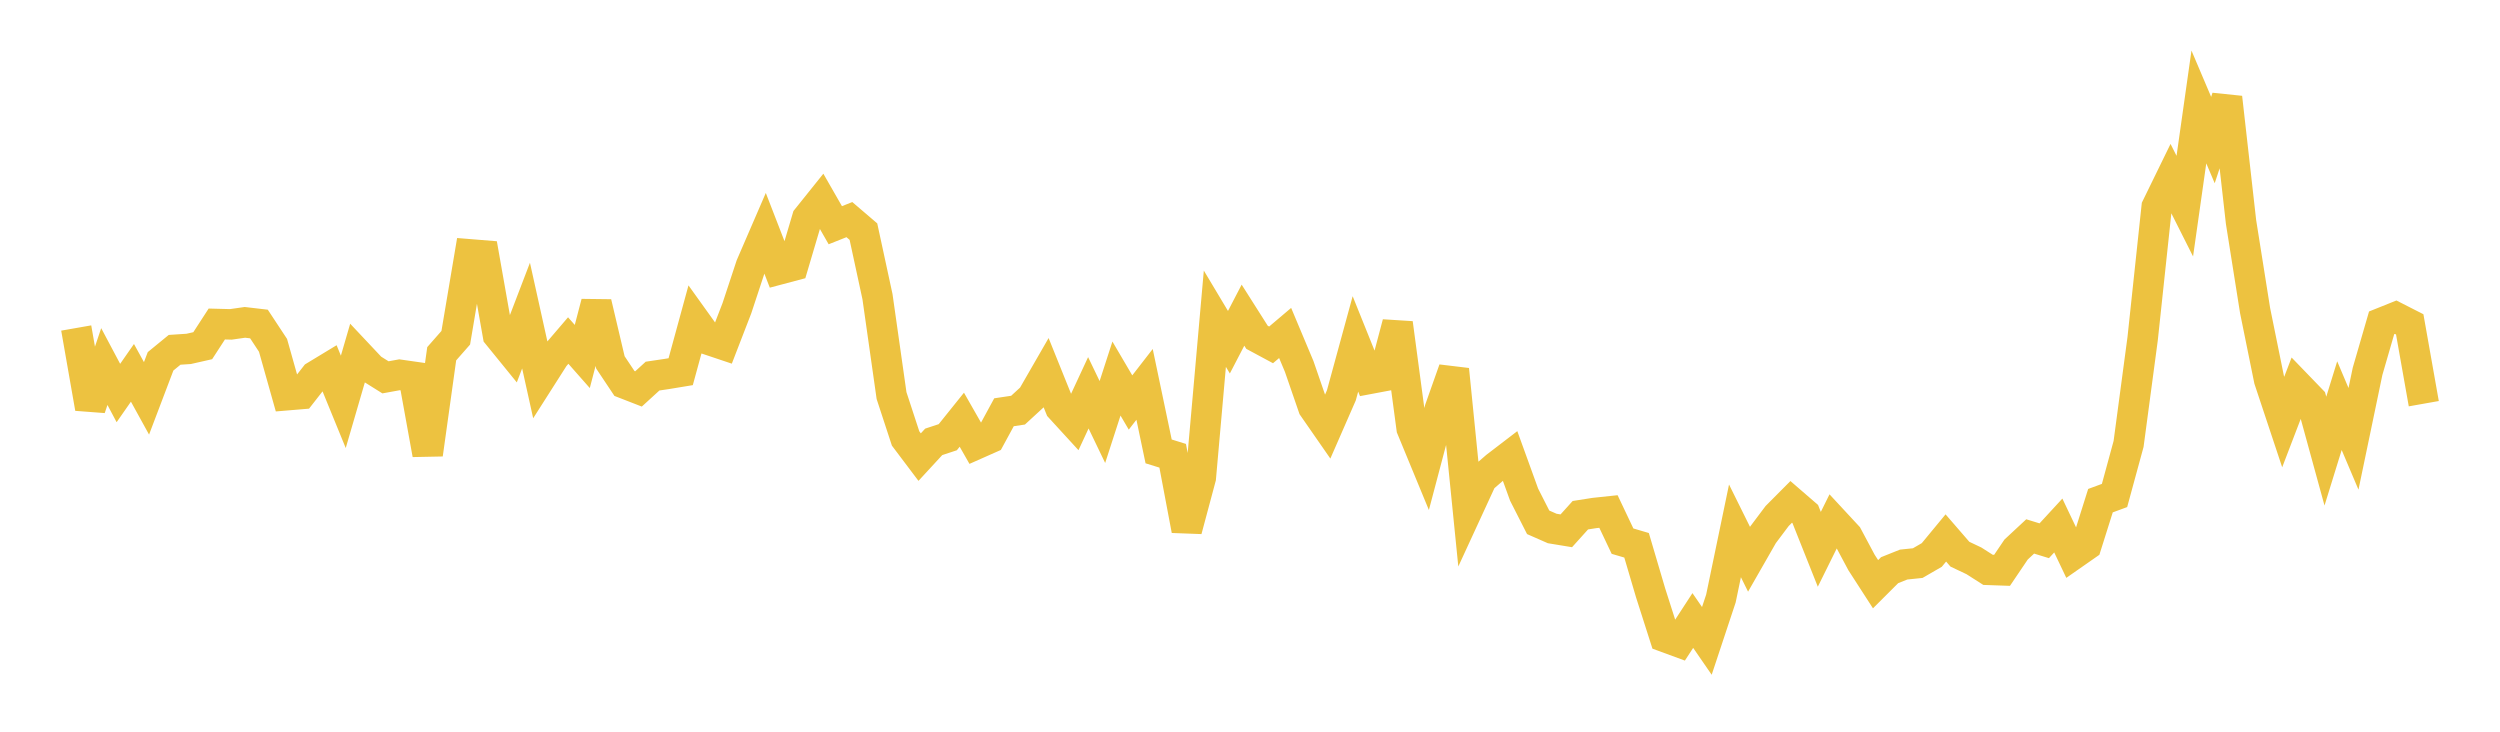<svg width="164" height="48" xmlns="http://www.w3.org/2000/svg" xmlns:xlink="http://www.w3.org/1999/xlink"><path fill="none" stroke="rgb(237,194,64)" stroke-width="2" d="M5,21.517L5.922,26.779L6.844,24.046L7.766,25.782L8.689,24.458L9.611,26.132L10.533,23.703L11.455,22.948L12.377,22.887L13.299,22.678L14.222,21.255L15.144,21.279L16.066,21.147L16.988,21.255L17.91,22.654L18.832,25.925L19.754,25.848L20.677,24.667L21.599,24.108L22.521,26.362L23.443,23.196L24.365,24.176L25.287,24.753L26.21,24.585L27.132,24.717L28.054,29.806L28.976,23.206L29.898,22.157L30.82,16.685L31.743,16.76L32.665,21.978L33.587,23.112L34.509,20.703L35.431,24.864L36.353,23.417L37.275,22.339L38.198,23.386L39.12,19.858L40.042,23.772L40.964,25.155L41.886,25.514L42.808,24.672L43.731,24.535L44.653,24.383L45.575,21.01L46.497,22.295L47.419,22.604L48.341,20.218L49.263,17.428L50.186,15.294L51.108,17.674L52.03,17.429L52.952,14.315L53.874,13.165L54.796,14.774L55.719,14.407L56.641,15.195L57.563,19.462L58.485,25.95L59.407,28.763L60.329,29.986L61.251,28.986L62.174,28.681L63.096,27.533L64.018,29.15L64.94,28.741L65.862,27.044L66.784,26.906L67.707,26.057L68.629,24.456L69.551,26.745L70.473,27.751L71.395,25.767L72.317,27.685L73.24,24.833L74.162,26.404L75.084,25.215L76.006,29.612L76.928,29.898L77.85,34.778L78.772,31.335L79.695,20.908L80.617,22.449L81.539,20.675L82.461,22.128L83.383,22.624L84.305,21.843L85.228,24.042L86.15,26.714L87.072,28.042L87.994,25.934L88.916,22.56L89.838,24.851L90.76,24.678L91.683,21.2L92.605,28.099L93.527,30.332L94.449,26.846L95.371,24.24L96.293,33.411L97.216,31.409L98.138,30.612L99.06,29.906L99.982,32.451L100.904,34.264L101.826,34.669L102.749,34.821L103.671,33.798L104.593,33.653L105.515,33.555L106.437,35.499L107.359,35.771L108.281,38.896L109.204,41.782L110.126,42.121L111.048,40.705L111.97,42.043L112.892,39.262L113.814,34.824L114.737,36.688L115.659,35.077L116.581,33.85L117.503,32.923L118.425,33.72L119.347,36.035L120.269,34.172L121.192,35.168L122.114,36.896L123.036,38.324L123.958,37.404L124.88,37.035L125.802,36.94L126.725,36.406L127.647,35.29L128.569,36.355L129.491,36.792L130.413,37.381L131.335,37.413L132.257,36.049L133.18,35.19L134.102,35.474L135.024,34.473L135.946,36.412L136.868,35.769L137.79,32.844L138.713,32.504L139.635,29.122L140.557,22.221L141.479,13.58L142.401,11.692L143.323,13.523L144.246,7.017L145.168,9.187L146.09,6.397L147.012,14.563L147.934,20.372L148.856,24.912L149.778,27.686L150.701,25.278L151.623,26.233L152.545,29.593L153.467,26.611L154.389,28.787L155.311,24.363L156.234,21.179L157.156,20.809L158.078,21.279L159,26.482"></path></svg>